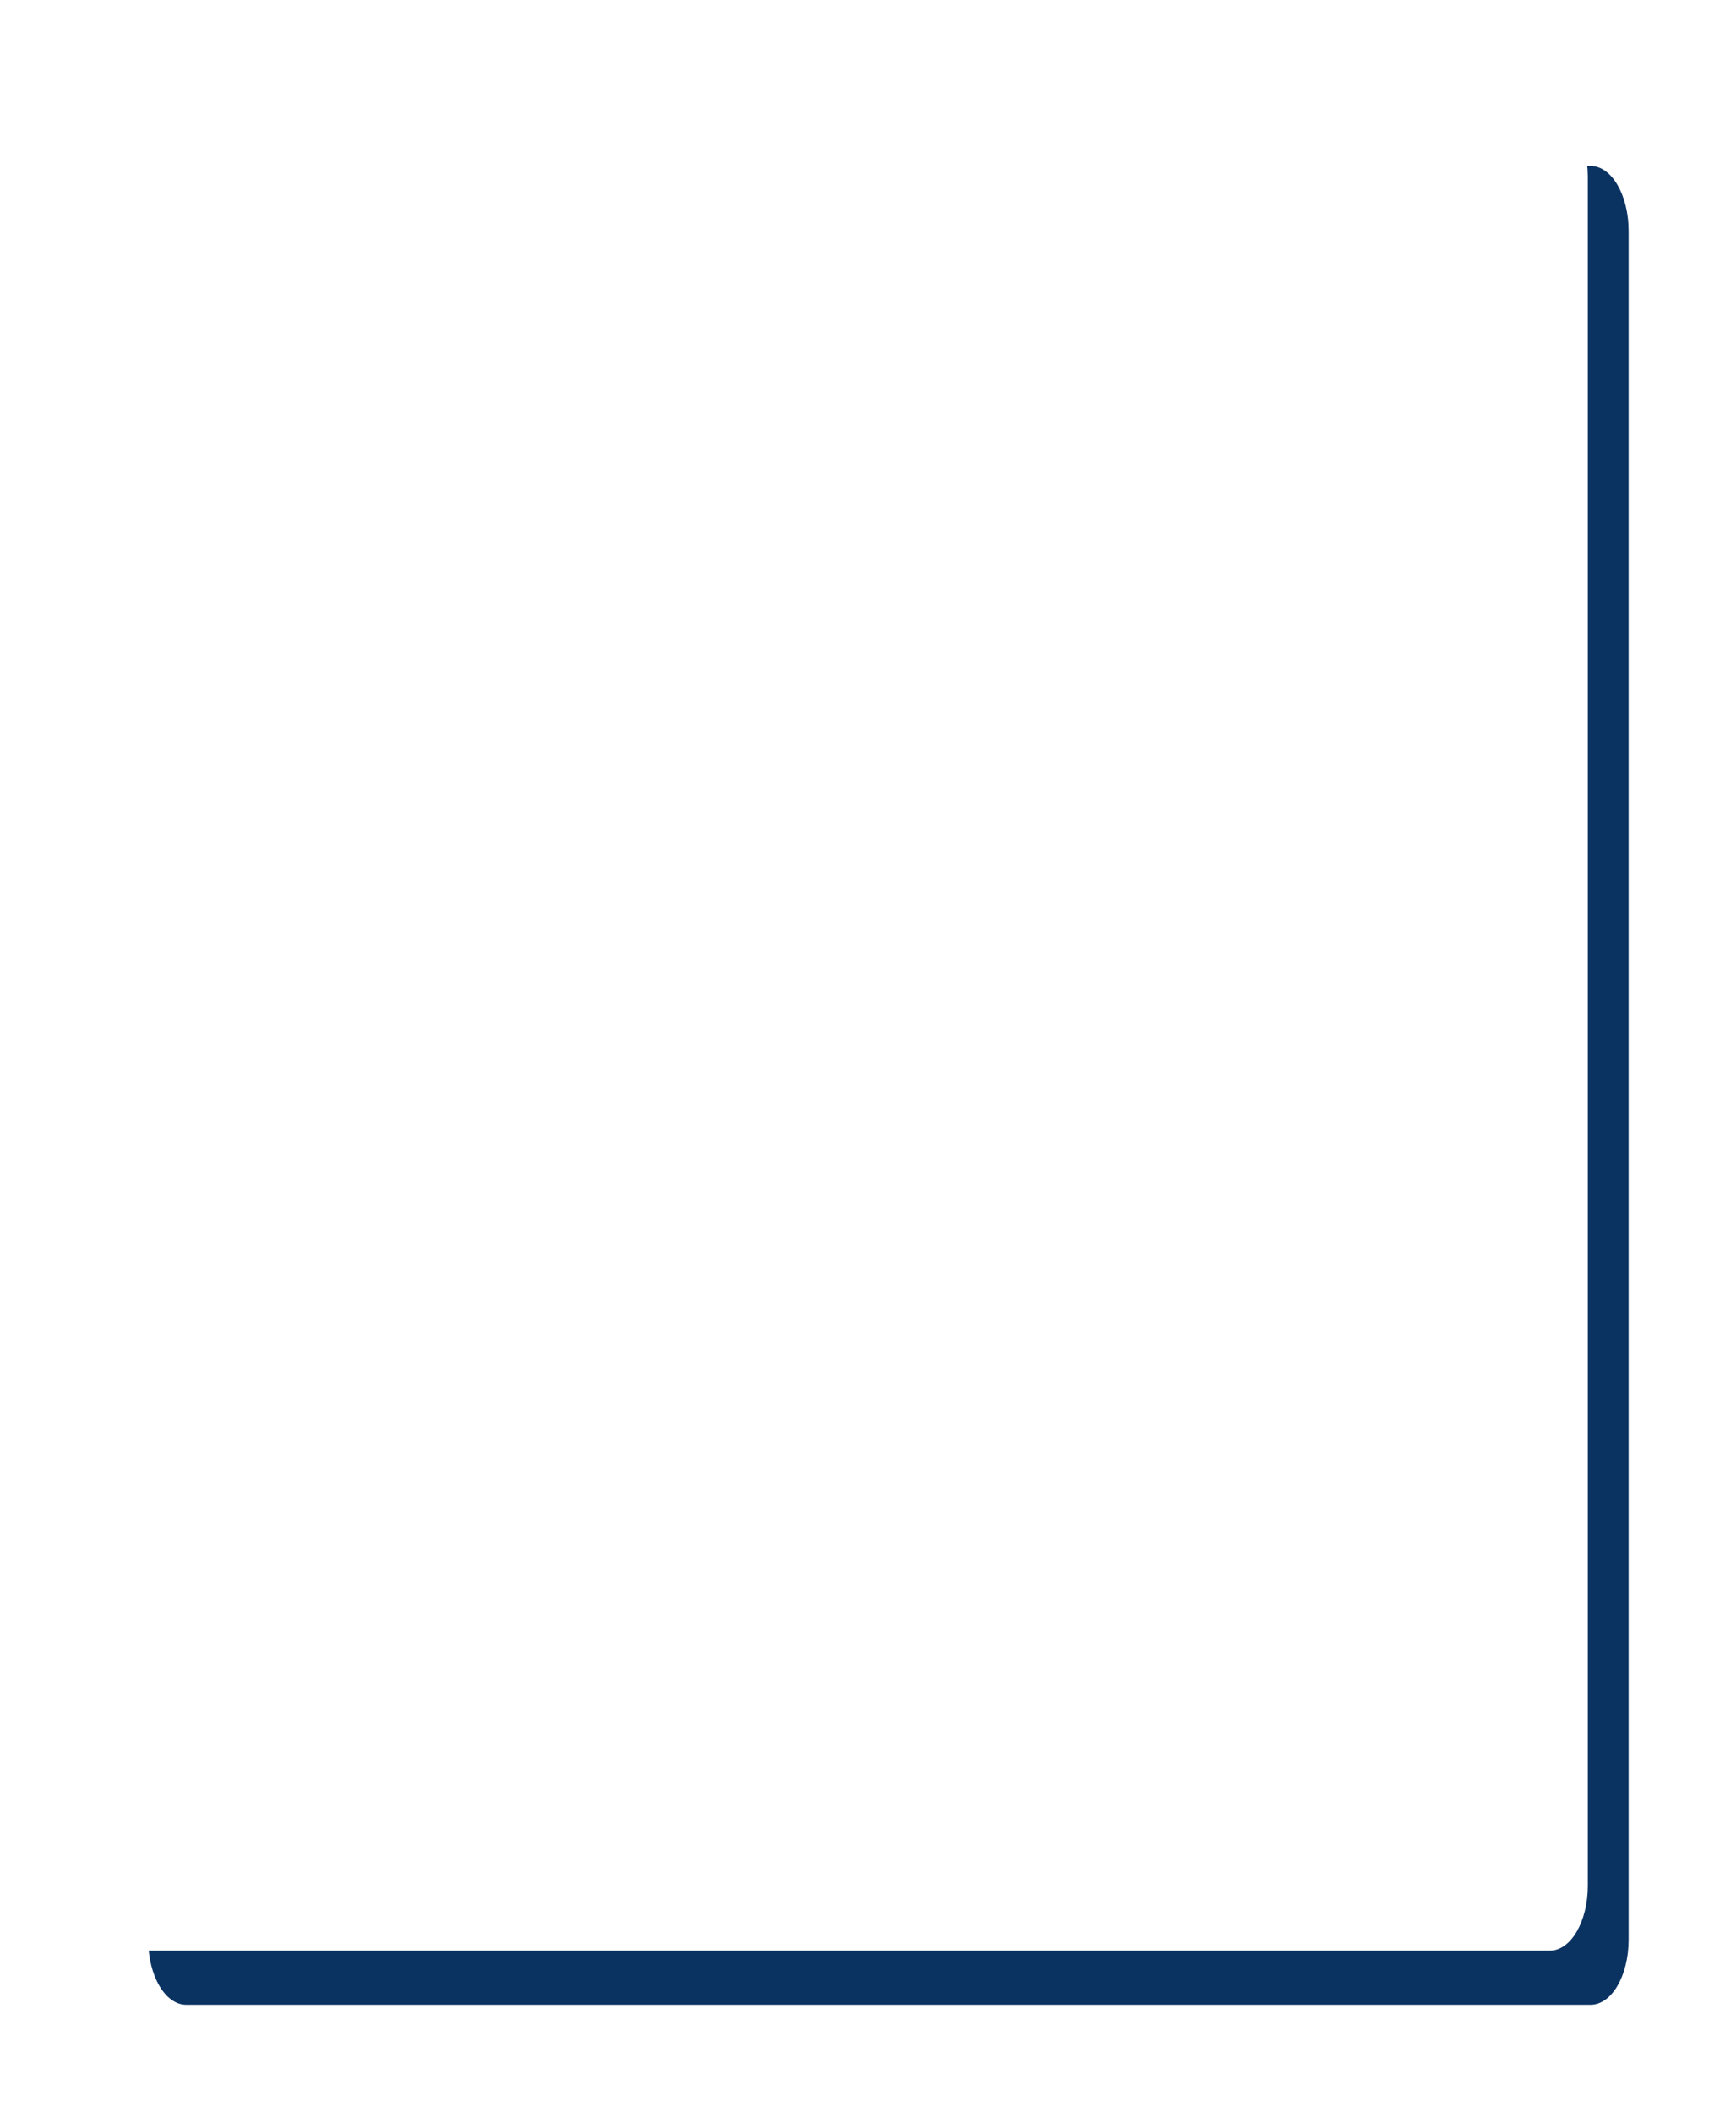 <svg width="388" height="472" viewBox="0 0 388 472" fill="none" xmlns="http://www.w3.org/2000/svg">
<g filter="url(#filter0_d_149_200)">
<path d="M355.519 33.09H41.6C36.916 33.09 33.119 39.58 33.119 47.586V429.502C33.119 437.508 36.916 443.998 41.6 443.998H355.519C360.203 443.998 364 437.508 364 429.502V47.586C364 39.58 360.203 33.09 355.519 33.09Z" fill="#0B3362"/>
<path d="M346.4 20.998H32.481C27.797 20.998 24 27.488 24 35.495V417.411C24 425.417 27.797 431.907 32.481 431.907H346.4C351.084 431.907 354.881 425.417 354.881 417.411V35.495C354.881 27.488 351.084 20.998 346.4 20.998Z" fill="white"/>
</g>
<defs>
<filter id="filter0_d_149_200" x="0" y="0.998" width="388" height="471" filterUnits="userSpaceOnUse" color-interpolation-filters="sRGB">
<feFlood flood-opacity="0" result="BackgroundImageFix"/>
<feColorMatrix in="SourceAlpha" type="matrix" values="0 0 0 0 0 0 0 0 0 0 0 0 0 0 0 0 0 0 127 0" result="hardAlpha"/>
<feOffset dy="4"/>
<feGaussianBlur stdDeviation="12"/>
<feComposite in2="hardAlpha" operator="out"/>
<feColorMatrix type="matrix" values="0 0 0 0 0 0 0 0 0 0 0 0 0 0 0 0 0 0 0.15 0"/>
<feBlend mode="normal" in2="BackgroundImageFix" result="effect1_dropShadow_149_200"/>
<feBlend mode="normal" in="SourceGraphic" in2="effect1_dropShadow_149_200" result="shape"/>
</filter>
</defs>
</svg>
